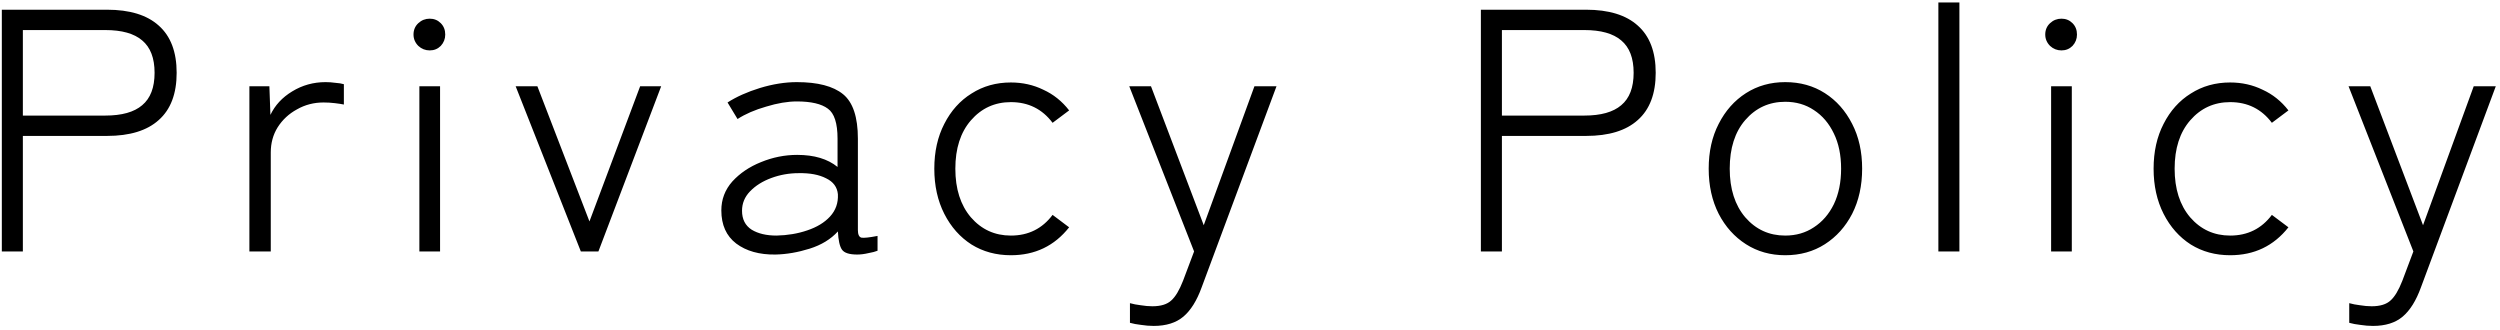 <svg width="348" height="46" viewBox="0 0 348 46" fill="none" xmlns="http://www.w3.org/2000/svg">
<path d="M0.254 35L0.254 1.352L14.894 1.352C18.062 1.352 20.462 2.088 22.094 3.56C23.758 5.032 24.59 7.224 24.59 10.136C24.59 13.048 23.758 15.24 22.094 16.712C20.462 18.184 18.062 18.92 14.894 18.92H3.182L3.182 35H0.254ZM3.182 16.088H14.654C16.958 16.088 18.67 15.608 19.79 14.648C20.942 13.688 21.518 12.184 21.518 10.136C21.518 8.088 20.942 6.584 19.79 5.624C18.67 4.664 16.958 4.184 14.654 4.184L3.182 4.184L3.182 16.088ZM34.715 35V12.008H37.498L37.642 15.992C38.282 14.648 39.291 13.56 40.666 12.728C42.075 11.864 43.627 11.432 45.322 11.432C45.77 11.432 46.218 11.464 46.666 11.528C47.147 11.56 47.547 11.624 47.867 11.72V14.552C47.578 14.488 47.163 14.424 46.618 14.36C46.106 14.296 45.578 14.264 45.035 14.264C43.691 14.264 42.459 14.584 41.339 15.224C40.218 15.832 39.322 16.664 38.651 17.72C38.011 18.744 37.691 19.912 37.691 21.224V35H34.715ZM58.377 35V12.008H61.257L61.257 35H58.377ZM59.817 7.016C59.209 7.016 58.681 6.808 58.233 6.392C57.785 5.944 57.561 5.416 57.561 4.808C57.561 4.168 57.785 3.64 58.233 3.224C58.681 2.808 59.209 2.6 59.817 2.6C60.425 2.6 60.937 2.808 61.353 3.224C61.769 3.64 61.977 4.168 61.977 4.808C61.977 5.416 61.769 5.944 61.353 6.392C60.937 6.808 60.425 7.016 59.817 7.016ZM80.852 35L71.779 12.008H74.803L82.052 30.824L89.108 12.008H92.035L83.299 35H80.852ZM107.946 35.432C105.706 35.464 103.882 34.952 102.474 33.896C101.098 32.84 100.41 31.304 100.41 29.288C100.41 27.752 100.922 26.408 101.946 25.256C103.002 24.104 104.33 23.208 105.93 22.568C107.562 21.896 109.242 21.56 110.97 21.56C113.338 21.56 115.21 22.12 116.586 23.24V19.304C116.586 17.16 116.138 15.768 115.242 15.128C114.346 14.456 112.906 14.12 110.922 14.12C109.642 14.12 108.218 14.36 106.65 14.84C105.082 15.288 103.754 15.864 102.666 16.568L101.274 14.264C102.522 13.464 104.026 12.792 105.786 12.248C107.578 11.704 109.29 11.432 110.922 11.432C113.834 11.432 115.978 11.992 117.354 13.112C118.73 14.232 119.418 16.296 119.418 19.304V32.024C119.418 32.632 119.578 32.984 119.898 33.08C120.25 33.144 121.002 33.064 122.154 32.84V34.904C121.834 35.032 121.402 35.144 120.858 35.24C120.314 35.368 119.802 35.432 119.322 35.432C118.234 35.432 117.53 35.208 117.21 34.76C116.89 34.312 116.698 33.464 116.634 32.216C115.642 33.304 114.33 34.104 112.698 34.616C111.066 35.128 109.482 35.4 107.946 35.432ZM108.09 32.792C109.626 32.76 111.05 32.52 112.362 32.072C113.706 31.624 114.762 30.984 115.53 30.152C116.33 29.288 116.698 28.248 116.634 27.032C116.538 26.04 115.994 25.304 115.002 24.824C114.01 24.312 112.73 24.072 111.162 24.104C109.85 24.104 108.586 24.328 107.37 24.776C106.154 25.224 105.162 25.848 104.394 26.648C103.658 27.416 103.29 28.312 103.29 29.336C103.29 30.52 103.738 31.4 104.634 31.976C105.53 32.52 106.682 32.792 108.09 32.792ZM140.712 35.528C138.664 35.528 136.84 35.032 135.24 34.04C133.64 33.016 132.376 31.592 131.448 29.768C130.52 27.944 130.056 25.848 130.056 23.48C130.056 21.112 130.52 19.032 131.448 17.24C132.376 15.416 133.64 14.008 135.24 13.016C136.84 11.992 138.664 11.48 140.712 11.48C142.344 11.48 143.848 11.816 145.224 12.488C146.632 13.128 147.832 14.088 148.824 15.368L146.52 17.096C145.08 15.176 143.144 14.216 140.712 14.216C138.472 14.216 136.616 15.064 135.144 16.76C133.704 18.424 132.984 20.664 132.984 23.48C132.984 26.296 133.704 28.552 135.144 30.248C136.616 31.944 138.472 32.792 140.712 32.792C143.144 32.792 145.08 31.832 146.52 29.912L148.824 31.64C146.776 34.232 144.072 35.528 140.712 35.528ZM160.601 45.368C160.025 45.368 159.433 45.32 158.825 45.224C158.249 45.16 157.737 45.064 157.289 44.936V42.2C157.737 42.328 158.233 42.424 158.777 42.488C159.353 42.584 159.897 42.632 160.409 42.632C161.593 42.632 162.473 42.36 163.049 41.816C163.625 41.304 164.169 40.392 164.681 39.08L166.217 35L157.193 12.008H160.217L167.561 31.352L174.617 12.008H177.689L167.273 39.992C166.601 41.848 165.753 43.208 164.729 44.072C163.705 44.936 162.329 45.368 160.601 45.368ZM206.138 35V1.352H220.778C223.946 1.352 226.346 2.088 227.978 3.56C229.642 5.032 230.474 7.224 230.474 10.136C230.474 13.048 229.642 15.24 227.978 16.712C226.346 18.184 223.946 18.92 220.778 18.92H209.066V35H206.138ZM209.066 16.088H220.538C222.842 16.088 224.554 15.608 225.674 14.648C226.826 13.688 227.402 12.184 227.402 10.136C227.402 8.088 226.826 6.584 225.674 5.624C224.554 4.664 222.842 4.184 220.538 4.184H209.066V16.088ZM248.506 35.528C246.458 35.528 244.634 35.016 243.034 33.992C241.434 32.968 240.17 31.56 239.242 29.768C238.314 27.944 237.85 25.848 237.85 23.48C237.85 21.112 238.314 19.032 239.242 17.24C240.17 15.416 241.434 13.992 243.034 12.968C244.634 11.944 246.458 11.432 248.506 11.432C250.586 11.432 252.426 11.944 254.026 12.968C255.626 13.992 256.89 15.416 257.818 17.24C258.746 19.032 259.21 21.112 259.21 23.48C259.21 25.848 258.746 27.944 257.818 29.768C256.89 31.56 255.626 32.968 254.026 33.992C252.426 35.016 250.586 35.528 248.506 35.528ZM248.506 32.792C250.01 32.792 251.338 32.408 252.49 31.64C253.674 30.872 254.602 29.8 255.274 28.424C255.946 27.016 256.282 25.368 256.282 23.48C256.282 21.592 255.946 19.96 255.274 18.584C254.602 17.176 253.674 16.088 252.49 15.32C251.338 14.552 250.01 14.168 248.506 14.168C246.266 14.168 244.41 15.016 242.938 16.712C241.498 18.376 240.778 20.632 240.778 23.48C240.778 26.296 241.498 28.552 242.938 30.248C244.41 31.944 246.266 32.792 248.506 32.792ZM269.821 35V0.344L272.749 0.344V35H269.821ZM285.515 35V12.008H288.395V35H285.515ZM286.955 7.016C286.347 7.016 285.819 6.808 285.371 6.392C284.923 5.944 284.699 5.416 284.699 4.808C284.699 4.168 284.923 3.64 285.371 3.224C285.819 2.808 286.347 2.6 286.955 2.6C287.563 2.6 288.075 2.808 288.491 3.224C288.907 3.64 289.115 4.168 289.115 4.808C289.115 5.416 288.907 5.944 288.491 6.392C288.075 6.808 287.563 7.016 286.955 7.016ZM310.437 35.528C308.389 35.528 306.565 35.032 304.965 34.04C303.365 33.016 302.101 31.592 301.173 29.768C300.245 27.944 299.781 25.848 299.781 23.48C299.781 21.112 300.245 19.032 301.173 17.24C302.101 15.416 303.365 14.008 304.965 13.016C306.565 11.992 308.389 11.48 310.437 11.48C312.069 11.48 313.573 11.816 314.949 12.488C316.357 13.128 317.557 14.088 318.549 15.368L316.245 17.096C314.805 15.176 312.869 14.216 310.437 14.216C308.197 14.216 306.341 15.064 304.869 16.76C303.429 18.424 302.709 20.664 302.709 23.48C302.709 26.296 303.429 28.552 304.869 30.248C306.341 31.944 308.197 32.792 310.437 32.792C312.869 32.792 314.805 31.832 316.245 29.912L318.549 31.64C316.501 34.232 313.797 35.528 310.437 35.528ZM330.326 45.368C329.75 45.368 329.158 45.32 328.55 45.224C327.974 45.16 327.462 45.064 327.014 44.936V42.2C327.462 42.328 327.958 42.424 328.502 42.488C329.078 42.584 329.622 42.632 330.134 42.632C331.318 42.632 332.198 42.36 332.774 41.816C333.35 41.304 333.894 40.392 334.406 39.08L335.942 35L326.918 12.008L329.942 12.008L337.286 31.352L344.342 12.008H347.414L336.998 39.992C336.326 41.848 335.478 43.208 334.454 44.072C333.43 44.936 332.054 45.368 330.326 45.368Z" fill="black"/>
</svg>
